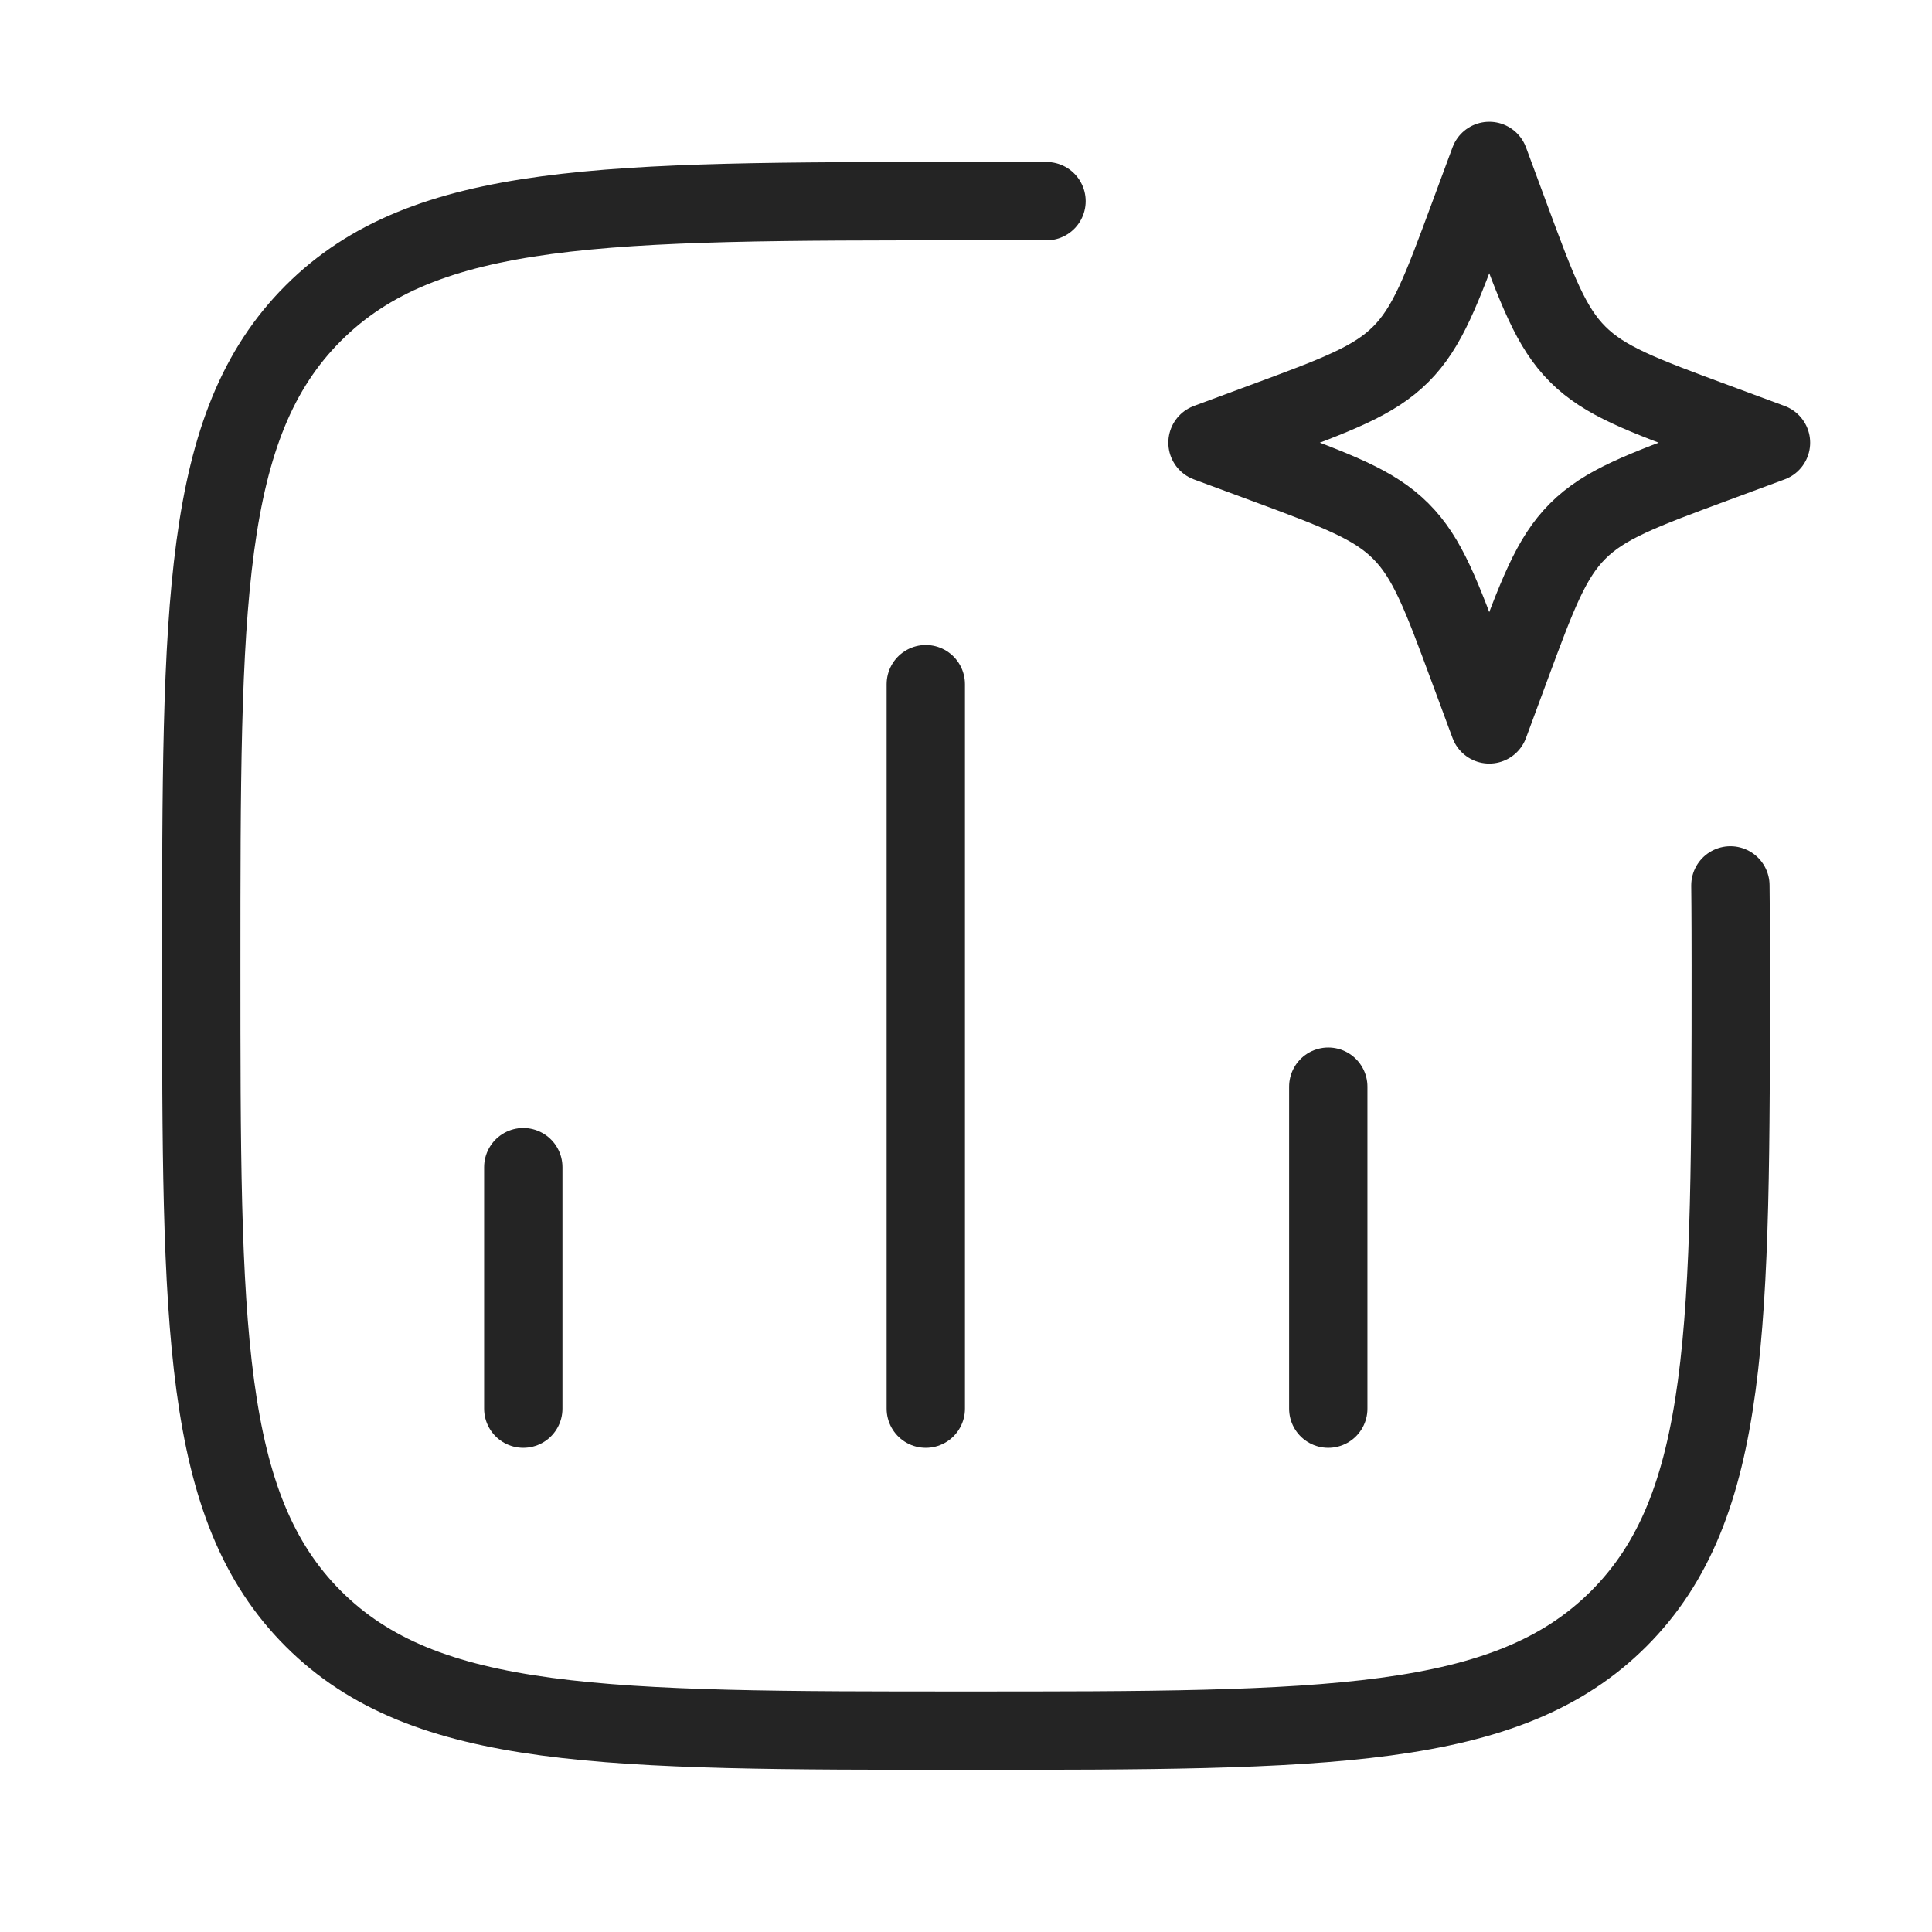 <svg xmlns="http://www.w3.org/2000/svg" width="74" height="74" viewBox="0 0 74 74" fill="none">
  <path d="M20.043 53.955V44.705M35.46 53.955V26.205M50.876 53.955V41.622" stroke="#242424" stroke-width="3" stroke-linecap="round" stroke-linejoin="round"/>
  <path d="M66.278 33.913C66.278 33.913 66.292 34.96 66.292 36.997C66.292 50.805 66.292 57.709 62.003 61.999C57.713 66.288 50.809 66.288 37.001 66.288C23.192 66.288 16.288 66.288 11.999 61.999C7.709 57.709 7.709 50.805 7.709 36.997C7.709 23.189 7.709 16.285 11.999 11.995C16.288 7.705 23.192 7.705 37.001 7.705L40.084 7.705" stroke="#242424" stroke-width="3" stroke-linecap="round" stroke-linejoin="round"/>
  <path d="M57.042 6.164L57.837 8.313C58.88 11.131 59.401 12.54 60.429 13.568C61.457 14.596 62.866 15.118 65.684 16.16L67.833 16.956L65.684 17.751C62.866 18.794 61.457 19.315 60.429 20.343C59.401 21.371 58.88 22.78 57.837 25.598L57.042 27.747L56.246 25.598C55.204 22.78 54.682 21.371 53.654 20.343C52.626 19.315 51.217 18.794 48.399 17.751L46.25 16.956L48.399 16.16C51.217 15.118 52.626 14.596 53.654 13.568C54.682 12.54 55.204 11.131 56.246 8.313L57.042 6.164Z" stroke="#242424" stroke-width="3" stroke-linecap="round" stroke-linejoin="round"/>
</svg>